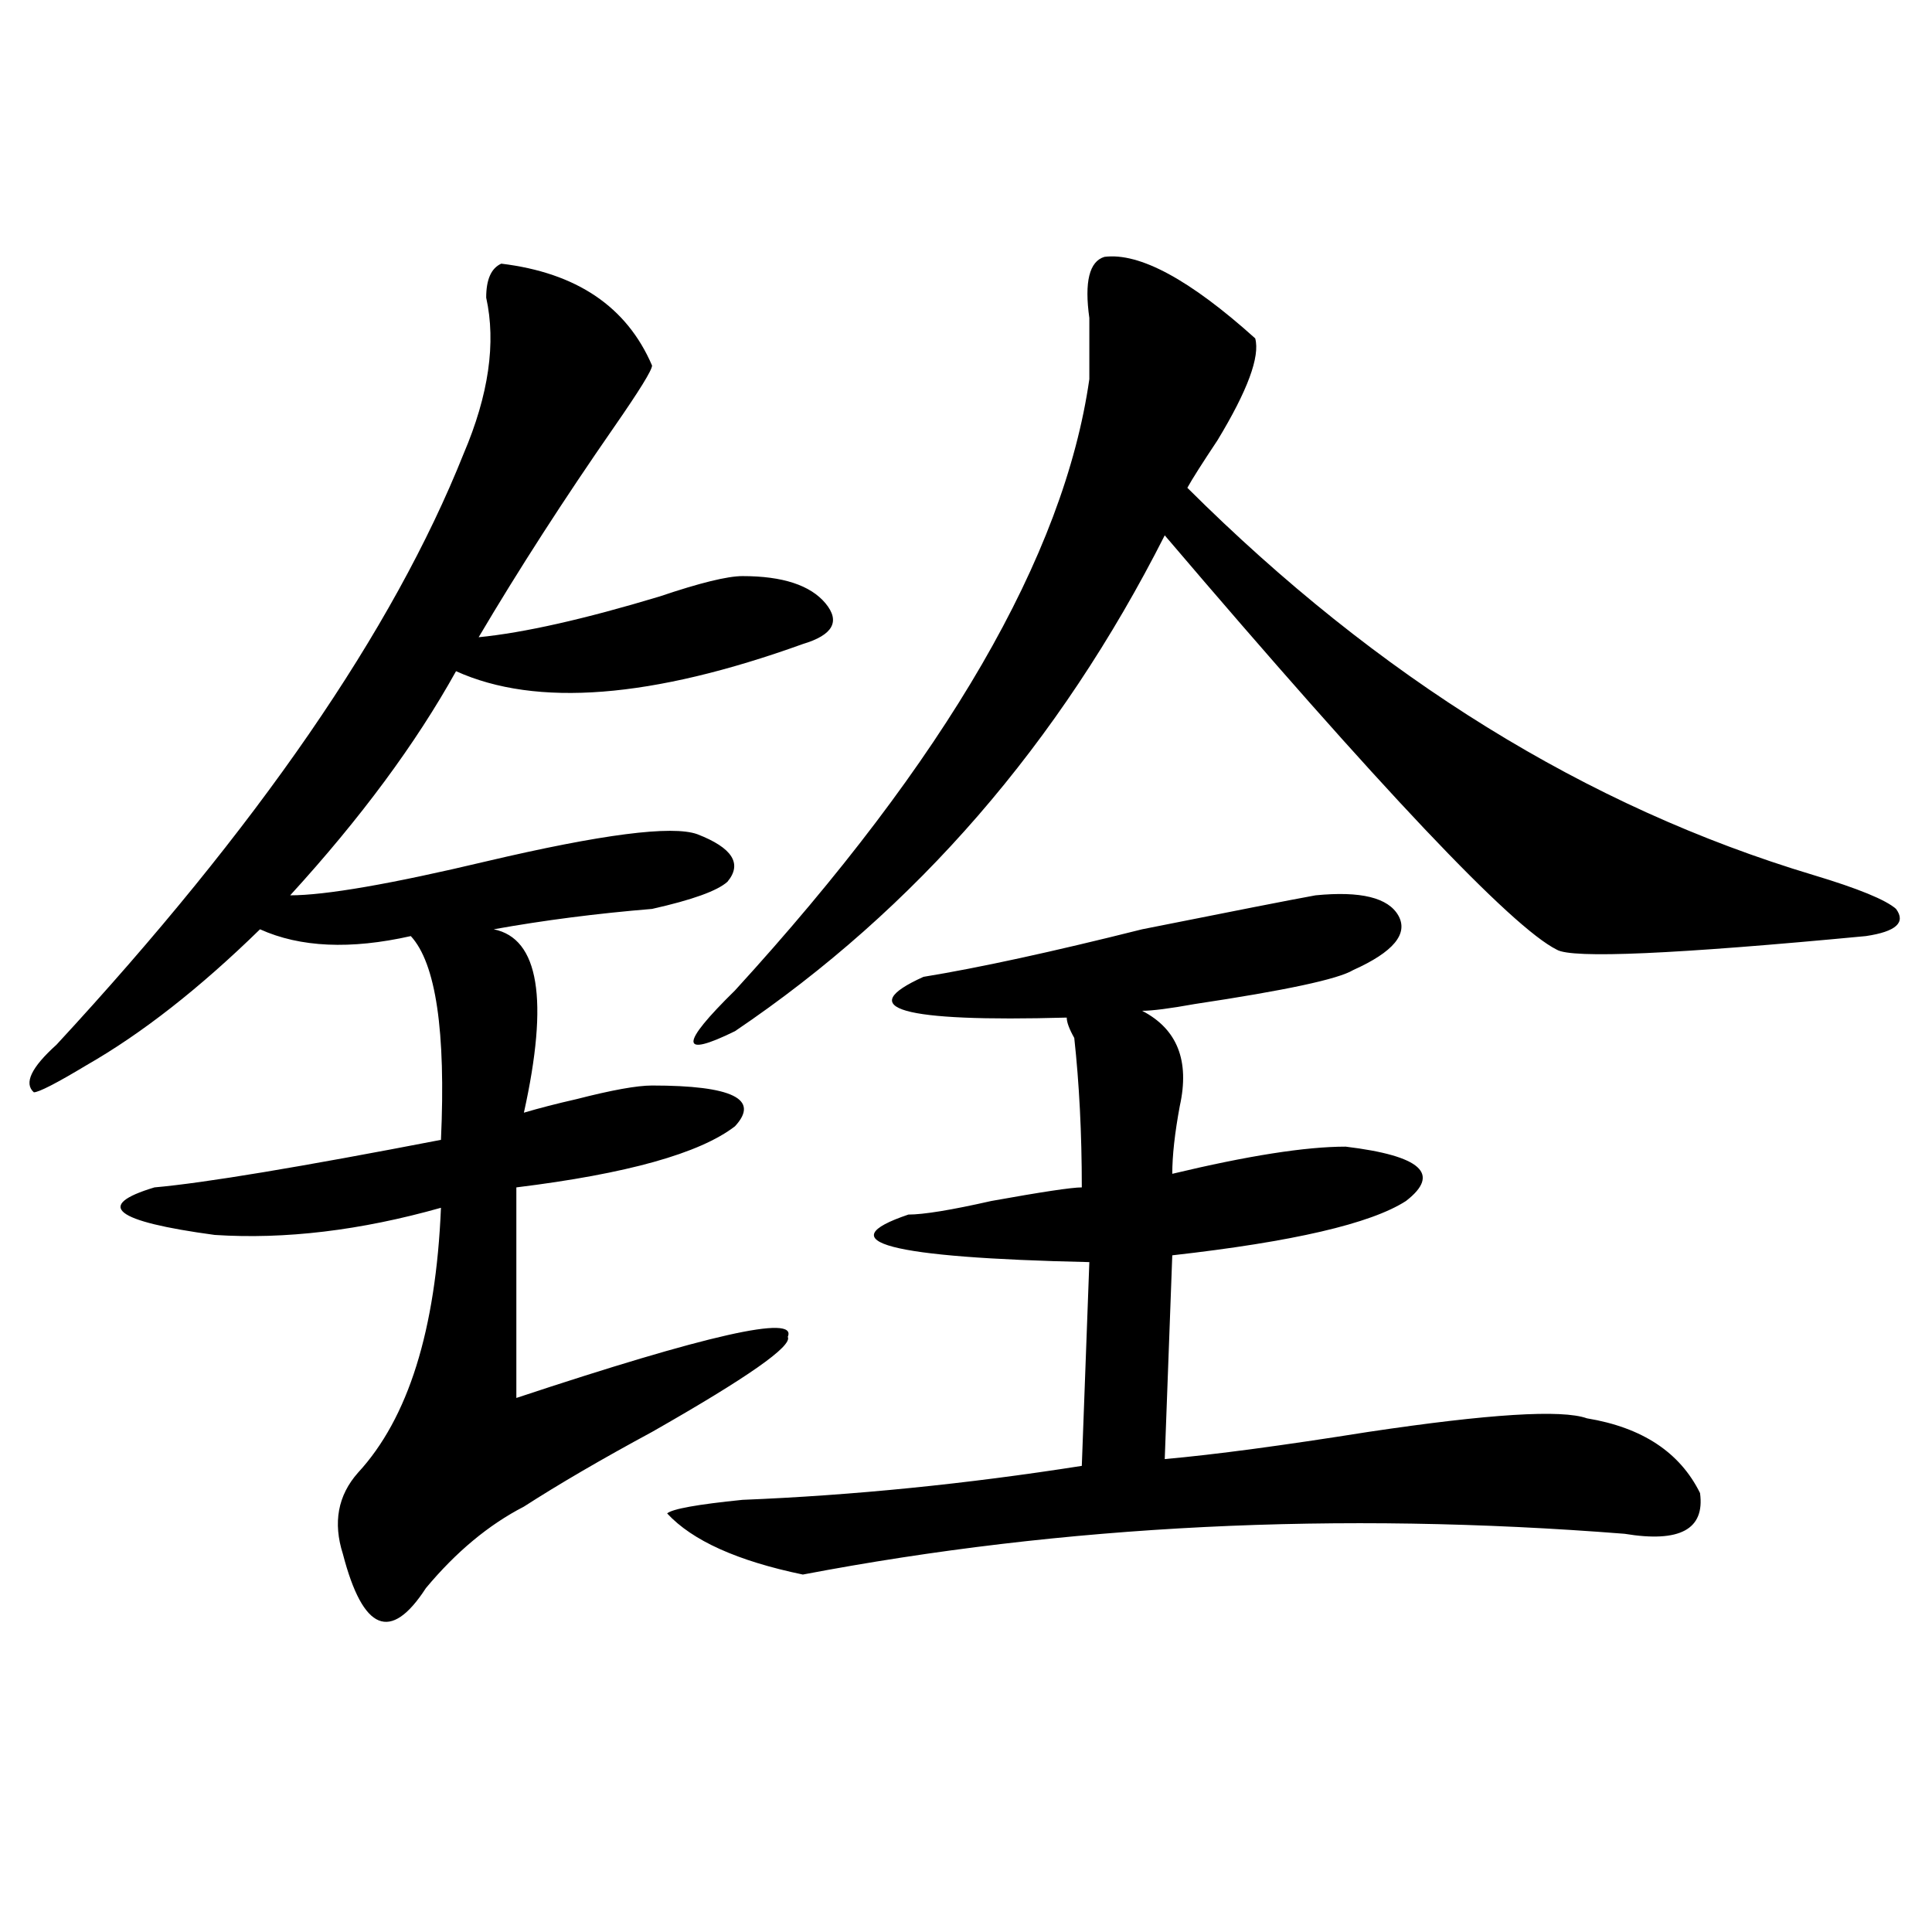 <?xml version="1.0" encoding="utf-8"?>
<!-- Generator: Adobe Illustrator 16.0.0, SVG Export Plug-In . SVG Version: 6.00 Build 0)  -->
<!DOCTYPE svg PUBLIC "-//W3C//DTD SVG 1.1//EN" "http://www.w3.org/Graphics/SVG/1.1/DTD/svg11.dtd">
<svg version="1.1" id="图层_1" xmlns="http://www.w3.org/2000/svg" xmlns:xlink="http://www.w3.org/1999/xlink" x="0px" y="0px"
	 width="1000px" height="1000px" viewBox="0 0 1000 1000" enable-background="new 0 0 1000 1000" xml:space="preserve">
<path d="M259.457,136.469c39.023,4.724,64.999,22.302,78.047,52.734c0,2.362-6.524,12.909-19.512,31.641
	c-26.036,37.519-49.45,73.828-70.242,108.984c23.414-2.307,54.633-9.338,93.656-21.094c20.792-7.031,35.121-10.547,42.926-10.547
	c20.792,0,35.121,4.725,42.926,14.063c7.805,9.394,3.902,16.425-11.707,21.094c-78.047,28.125-137.923,32.85-179.508,14.063
	c-20.853,37.519-49.45,76.19-85.852,116.016c18.171,0,52.011-5.822,101.461-17.578c59.815-14.063,96.218-18.731,109.266-14.063
	c18.171,7.031,23.414,15.271,15.609,24.609c-5.243,4.725-18.231,9.394-39.023,14.063c-28.657,2.362-55.974,5.878-81.949,10.547
	c23.414,4.725,28.597,36.365,15.609,94.922c7.805-2.307,16.89-4.669,27.316-7.031c18.171-4.669,31.219-7.031,39.023-7.031
	c41.585,0,55.913,7.031,42.926,21.094c-18.231,14.063-55.974,24.609-113.168,31.641v108.984
	c98.839-32.794,145.667-43.341,140.484-31.641c2.562,4.725-20.853,21.094-70.242,49.219c-26.036,14.063-48.169,26.972-66.34,38.672
	c-18.231,9.394-35.121,23.456-50.73,42.188c-18.231,28.125-32.56,22.247-42.926-17.578c-5.243-16.369-2.622-30.432,7.805-42.188
	c25.976-28.125,40.304-73.828,42.926-137.109c-41.646,11.756-80.669,16.425-117.07,14.063
	c-52.071-7.031-62.438-15.216-31.219-24.609c25.976-2.307,75.425-10.547,148.289-24.609c2.562-56.25-2.622-91.406-15.609-105.469
	c-31.219,7.031-57.255,5.878-78.047-3.516c-31.219,30.487-61.157,53.943-89.754,70.313c-15.609,9.394-24.755,14.063-27.316,14.063
	c-5.243-4.669-1.341-12.854,11.707-24.609c104.022-112.5,174.265-214.453,210.727-305.859c12.987-30.433,16.89-57.403,11.707-80.859
	C251.652,144.708,254.214,138.831,259.457,136.469z M680.91,463.422c23.414-2.307,37.683,1.209,42.926,10.547
	c5.183,9.394-2.622,18.787-23.414,28.125c-7.805,4.725-35.121,10.547-81.949,17.578c-13.048,2.362-22.134,3.516-27.316,3.516
	c18.171,9.394,24.694,25.818,19.512,49.219c-2.622,14.063-3.902,25.818-3.902,35.156c39.023-9.338,68.901-14.063,89.754-14.063
	c39.023,4.725,49.39,14.063,31.219,28.125c-18.231,11.756-58.535,21.094-120.973,28.125l-3.902,105.469
	c25.976-2.307,61.097-7.031,105.363-14.063c62.438-9.338,100.12-11.7,113.168-7.031c28.597,4.725,48.108,17.578,58.535,38.672
	c2.562,18.787-10.427,25.818-39.023,21.094c-148.289-11.7-290.114-4.669-425.355,21.094c-33.841-7.031-57.255-17.578-70.242-31.641
	c2.562-2.307,15.609-4.669,39.023-7.031c57.194-2.307,115.729-8.185,175.605-17.578l3.902-105.469
	c-104.083-2.307-135.302-10.547-93.656-24.609c7.805,0,22.073-2.307,42.926-7.031c25.976-4.669,41.585-7.031,46.828-7.031
	c0-28.125-1.341-53.888-3.902-77.344c-2.622-4.669-3.902-8.185-3.902-10.547c-85.852,2.362-110.606-4.669-74.145-21.094
	c28.597-4.669,66.34-12.854,113.168-24.609C637.984,471.662,667.862,465.784,680.91,463.422z M571.645,132.953
	c18.171-2.308,44.206,11.755,78.047,42.188c2.562,9.394-3.902,26.972-19.512,52.734c-7.805,11.755-13.048,19.94-15.609,24.609
	c98.839,98.438,206.824,165.234,323.895,200.391c23.414,7.031,37.683,12.909,42.926,17.578c5.183,7.031,0,11.756-15.609,14.063
	c-98.899,9.394-152.191,11.756-159.996,7.031c-23.414-11.7-91.095-83.166-202.922-214.453
	C548.23,384.925,474.086,470.453,380.43,533.734c-28.657,14.063-28.657,7.031,0-21.094c109.266-119.531,170.362-225,183.41-316.406
	c0-7.031,0-17.578,0-31.641C561.218,145.862,563.84,135.315,571.645,132.953z"/>
</svg>
